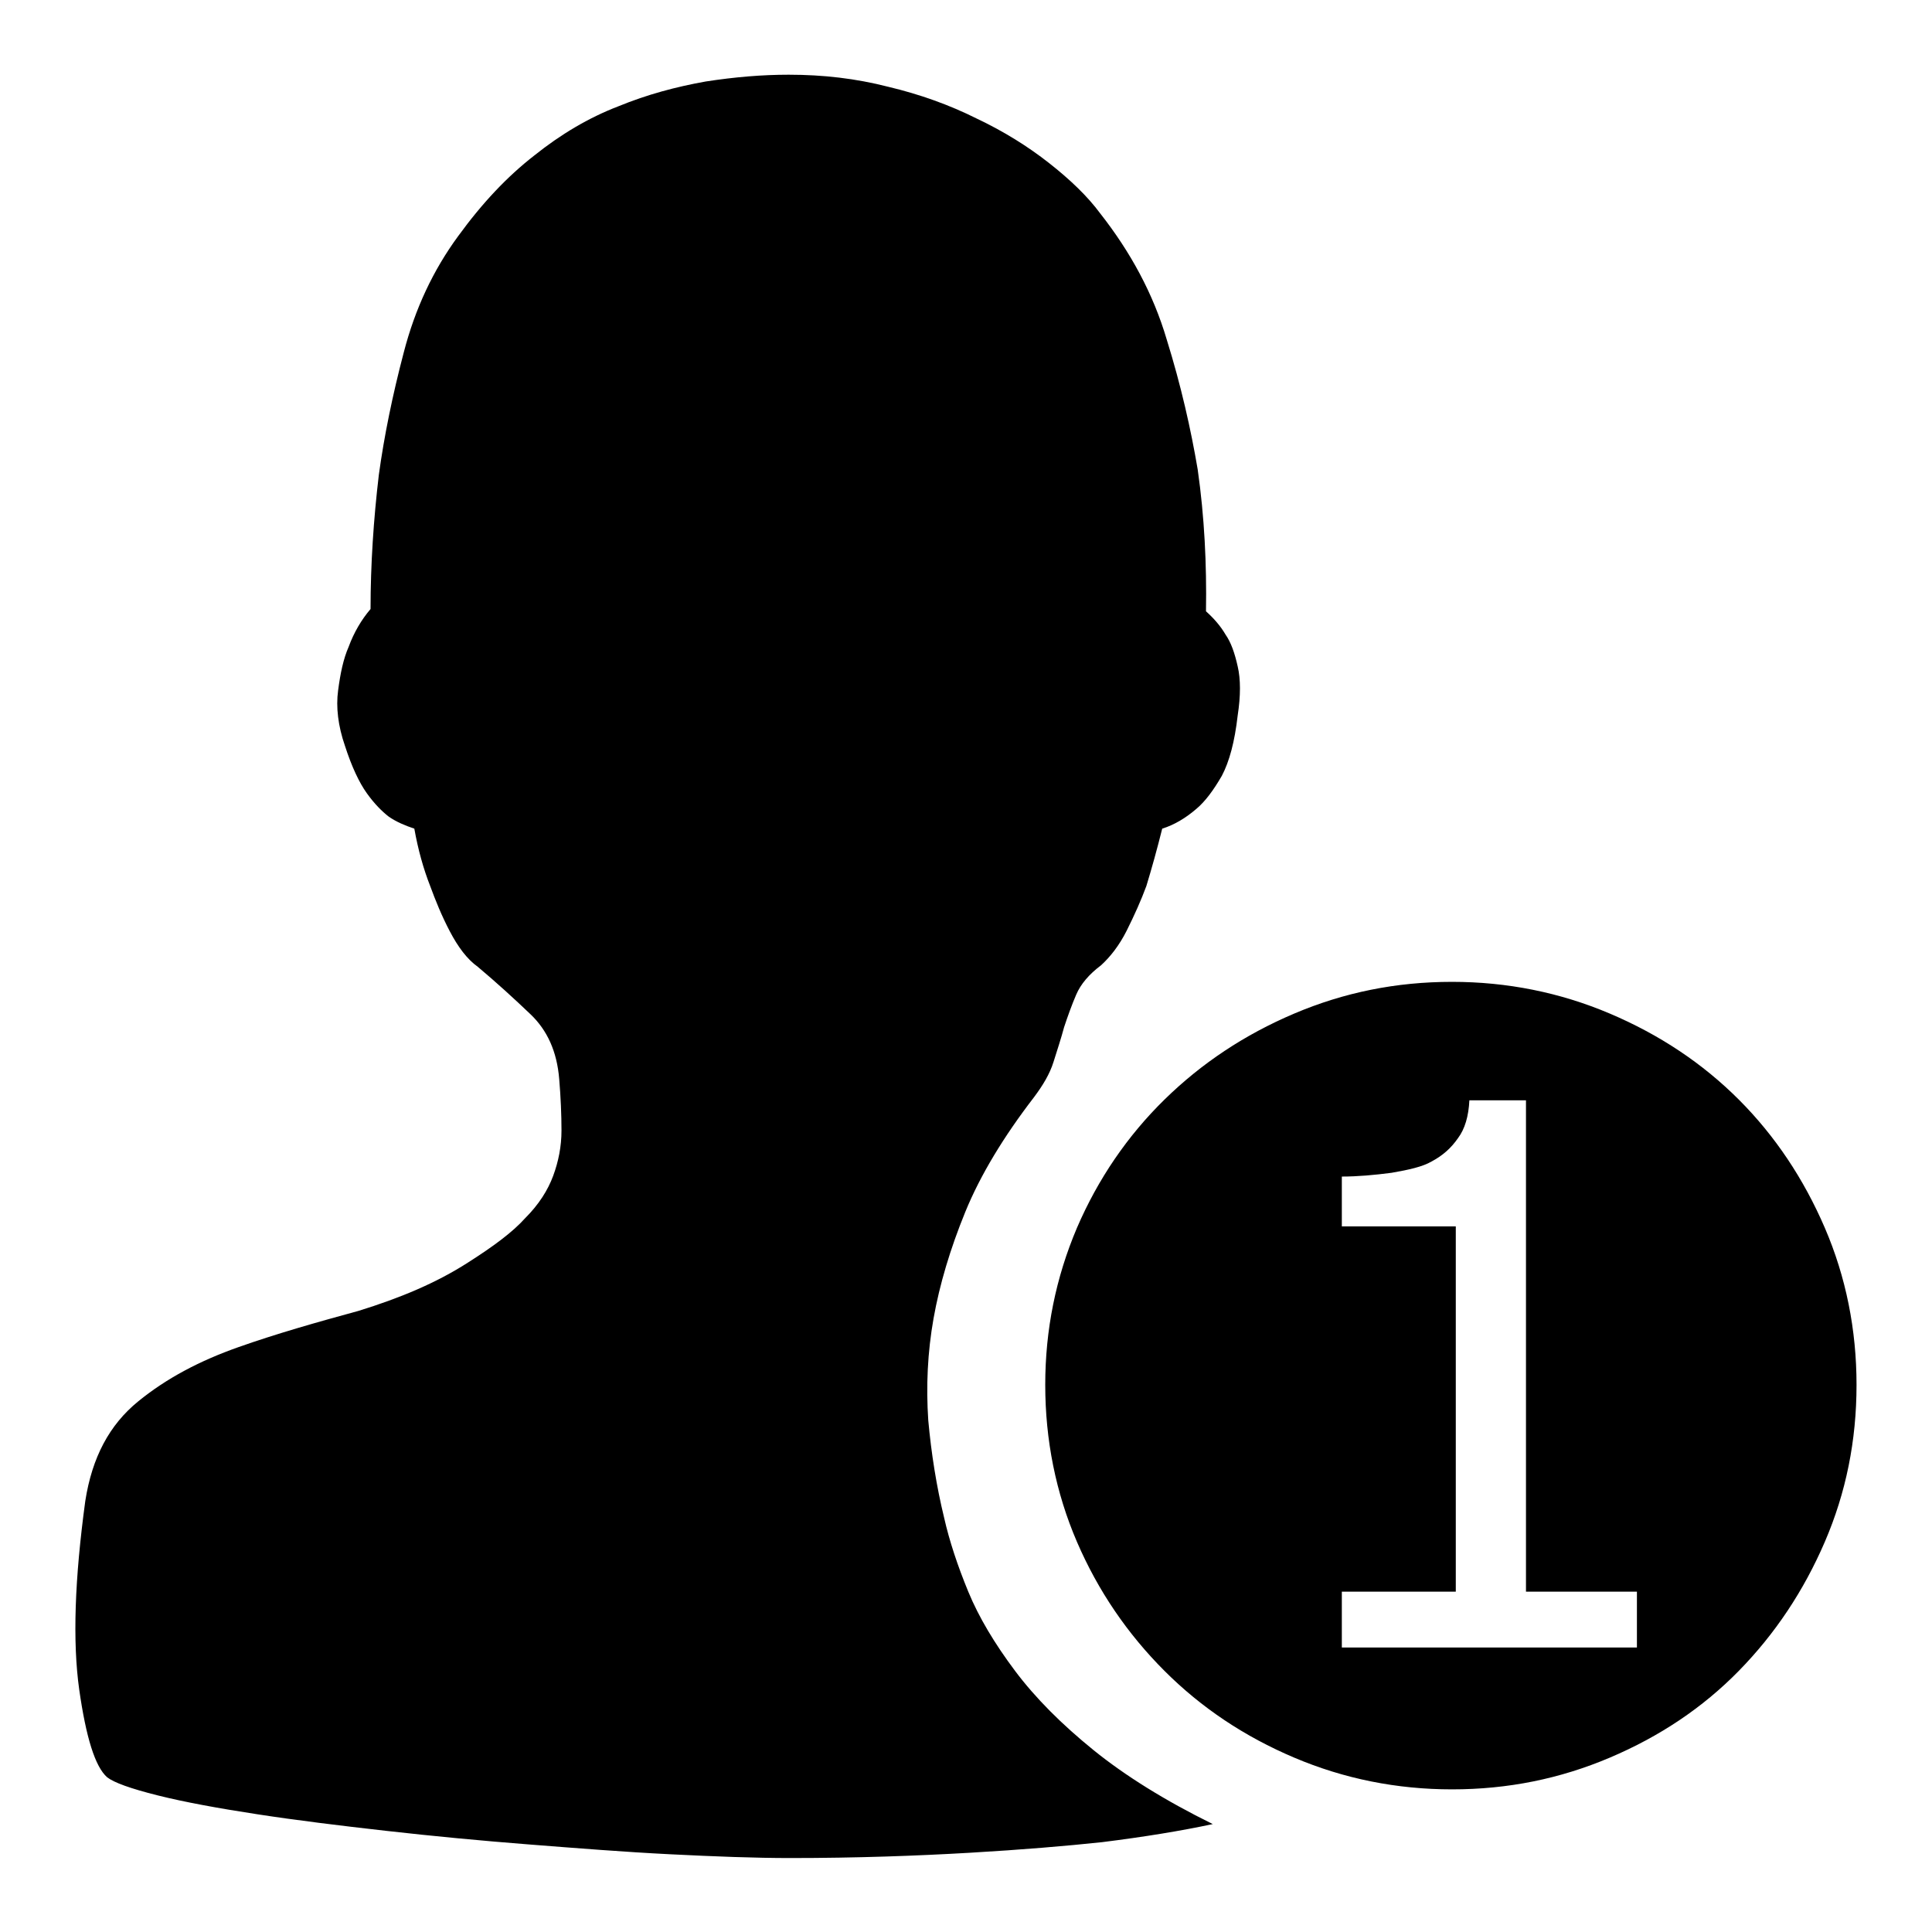 <?xml version="1.0" encoding="utf-8"?>
<!-- Svg Vector Icons : http://www.onlinewebfonts.com/icon -->
<!DOCTYPE svg PUBLIC "-//W3C//DTD SVG 1.1//EN" "http://www.w3.org/Graphics/SVG/1.1/DTD/svg11.dtd">
<svg version="1.1" xmlns="http://www.w3.org/2000/svg" xmlns:xlink="http://www.w3.org/1999/xlink" x="0px" y="0px" viewBox="0 0 256 256" enable-background="new 0 0 256 256" xml:space="preserve">
<g><g><path fill="#000000" d="M241.8,204.3c-2.8,6.5-6.6,12.2-11.4,17.1c-4.8,4.9-10.5,8.7-17.1,11.5c-6.6,2.8-13.5,4.2-20.9,4.2c-7.3,0-14.3-1.4-20.9-4.2c-6.6-2.8-12.3-6.6-17.2-11.5c-4.9-4.9-8.8-10.6-11.6-17.1c-2.8-6.5-4.2-13.5-4.2-20.8c0-7.3,1.4-14.2,4.2-20.8c2.8-6.5,6.7-12.2,11.6-17c4.9-4.8,10.6-8.6,17.2-11.4c6.6-2.8,13.5-4.2,20.9-4.2c7.3,0,14.3,1.4,20.9,4.2c6.6,2.8,12.3,6.6,17.1,11.4c4.8,4.8,8.6,10.5,11.4,17c2.8,6.5,4.2,13.5,4.2,20.8C246,190.9,244.6,197.8,241.8,204.3z M216.9,210.9h-14.7v-65.1h-7.5c-0.1,2.1-0.6,3.8-1.5,5c-0.9,1.3-2,2.3-3.5,3.1c-1.2,0.7-3,1.1-5.3,1.5c-2.3,0.3-4.5,0.5-6.6,0.5v6.6h15.1v48.4h-15.1v7.4h39.1V210.9z M161.9,102.8c-1.1,1.9-2.2,3.4-3.4,4.4c-1.4,1.2-2.9,2.1-4.5,2.6c-0.7,2.8-1.4,5.3-2.1,7.6c-0.7,1.9-1.6,3.9-2.6,5.9s-2.2,3.5-3.4,4.6c-1.6,1.2-2.7,2.5-3.3,3.9c-0.6,1.4-1.1,2.8-1.6,4.3c-0.4,1.5-0.9,3-1.4,4.6c-0.5,1.6-1.4,3.1-2.6,4.7c-4,5.2-7.1,10.3-9.1,15.2c-2,4.9-3.4,9.6-4.2,14.1c-0.8,4.5-1,9-0.7,13.5c0.4,4.4,1.1,8.8,2.1,12.9c0.7,3.1,1.8,6.4,3.2,9.8c1.4,3.4,3.5,6.9,6.2,10.5c2.7,3.6,6.2,7.1,10.4,10.5c4.2,3.4,9.5,6.7,15.8,9.8c-4.2,0.9-9.1,1.7-14.7,2.4c-4.7,0.5-10.6,1-17.5,1.4c-6.9,0.4-14.9,0.7-23.8,0.7c-4.6,0-9.9-0.2-15.9-0.5c-6-0.3-12.3-0.8-18.7-1.3c-6.4-0.5-12.7-1.1-18.9-1.8c-6.2-0.7-11.9-1.4-17.1-2.2c-5.2-0.8-9.6-1.6-13.2-2.5c-3.6-0.9-5.8-1.7-6.7-2.4c-1.6-1.4-2.8-5.3-3.7-11.6c-0.9-6.4-0.6-14.7,0.8-25c0.9-5.8,3.2-10.1,7-13.2c3.8-3.1,8.2-5.4,13.3-7.2c5.1-1.8,10.4-3.3,15.9-4.8C53,172,57.8,170,62,167.3c3.3-2.1,5.9-4,7.6-5.9c1.8-1.8,3-3.7,3.7-5.6c0.7-1.9,1.1-3.9,1.1-6s-0.1-4.4-0.3-6.8c-0.3-3.7-1.6-6.5-3.8-8.6c-2.2-2.1-4.5-4.2-7-6.3c-1.4-1-2.6-2.6-3.7-4.7c-1.1-2.1-1.9-4.1-2.6-6c-0.9-2.3-1.6-4.8-2.1-7.6c-1.2-0.4-2.4-0.9-3.4-1.6c-0.9-0.7-1.9-1.7-2.9-3.1c-1-1.4-2-3.5-2.9-6.3c-0.9-2.6-1.2-5.1-0.9-7.3c0.3-2.3,0.7-4.2,1.4-5.8c0.7-1.9,1.7-3.6,2.9-5c0-5.9,0.4-11.9,1.1-17.8c0.7-5.1,1.8-10.5,3.3-16.2c1.5-5.8,3.9-10.9,7.2-15.4c3.2-4.4,6.5-7.9,10.1-10.7c3.5-2.8,7.2-5,11.1-6.5c3.9-1.6,7.7-2.6,11.6-3.3c3.9-0.6,7.5-0.9,11-0.9c4.6,0,8.9,0.5,13.2,1.6c4.2,1,8.1,2.4,11.7,4.2c3.6,1.7,6.8,3.7,9.6,5.9c2.8,2.2,5.1,4.4,6.8,6.7c4,5.1,7,10.6,8.8,16.7c1.9,6.1,3.2,11.9,4.1,17.2c0.9,6.3,1.2,12.6,1.1,18.8c1,0.9,1.9,1.9,2.6,3.1c0.7,1,1.2,2.4,1.6,4.2c0.4,1.7,0.4,3.9,0,6.5C163.6,98.3,162.9,100.9,161.9,102.8z"/></g></g>
</svg>